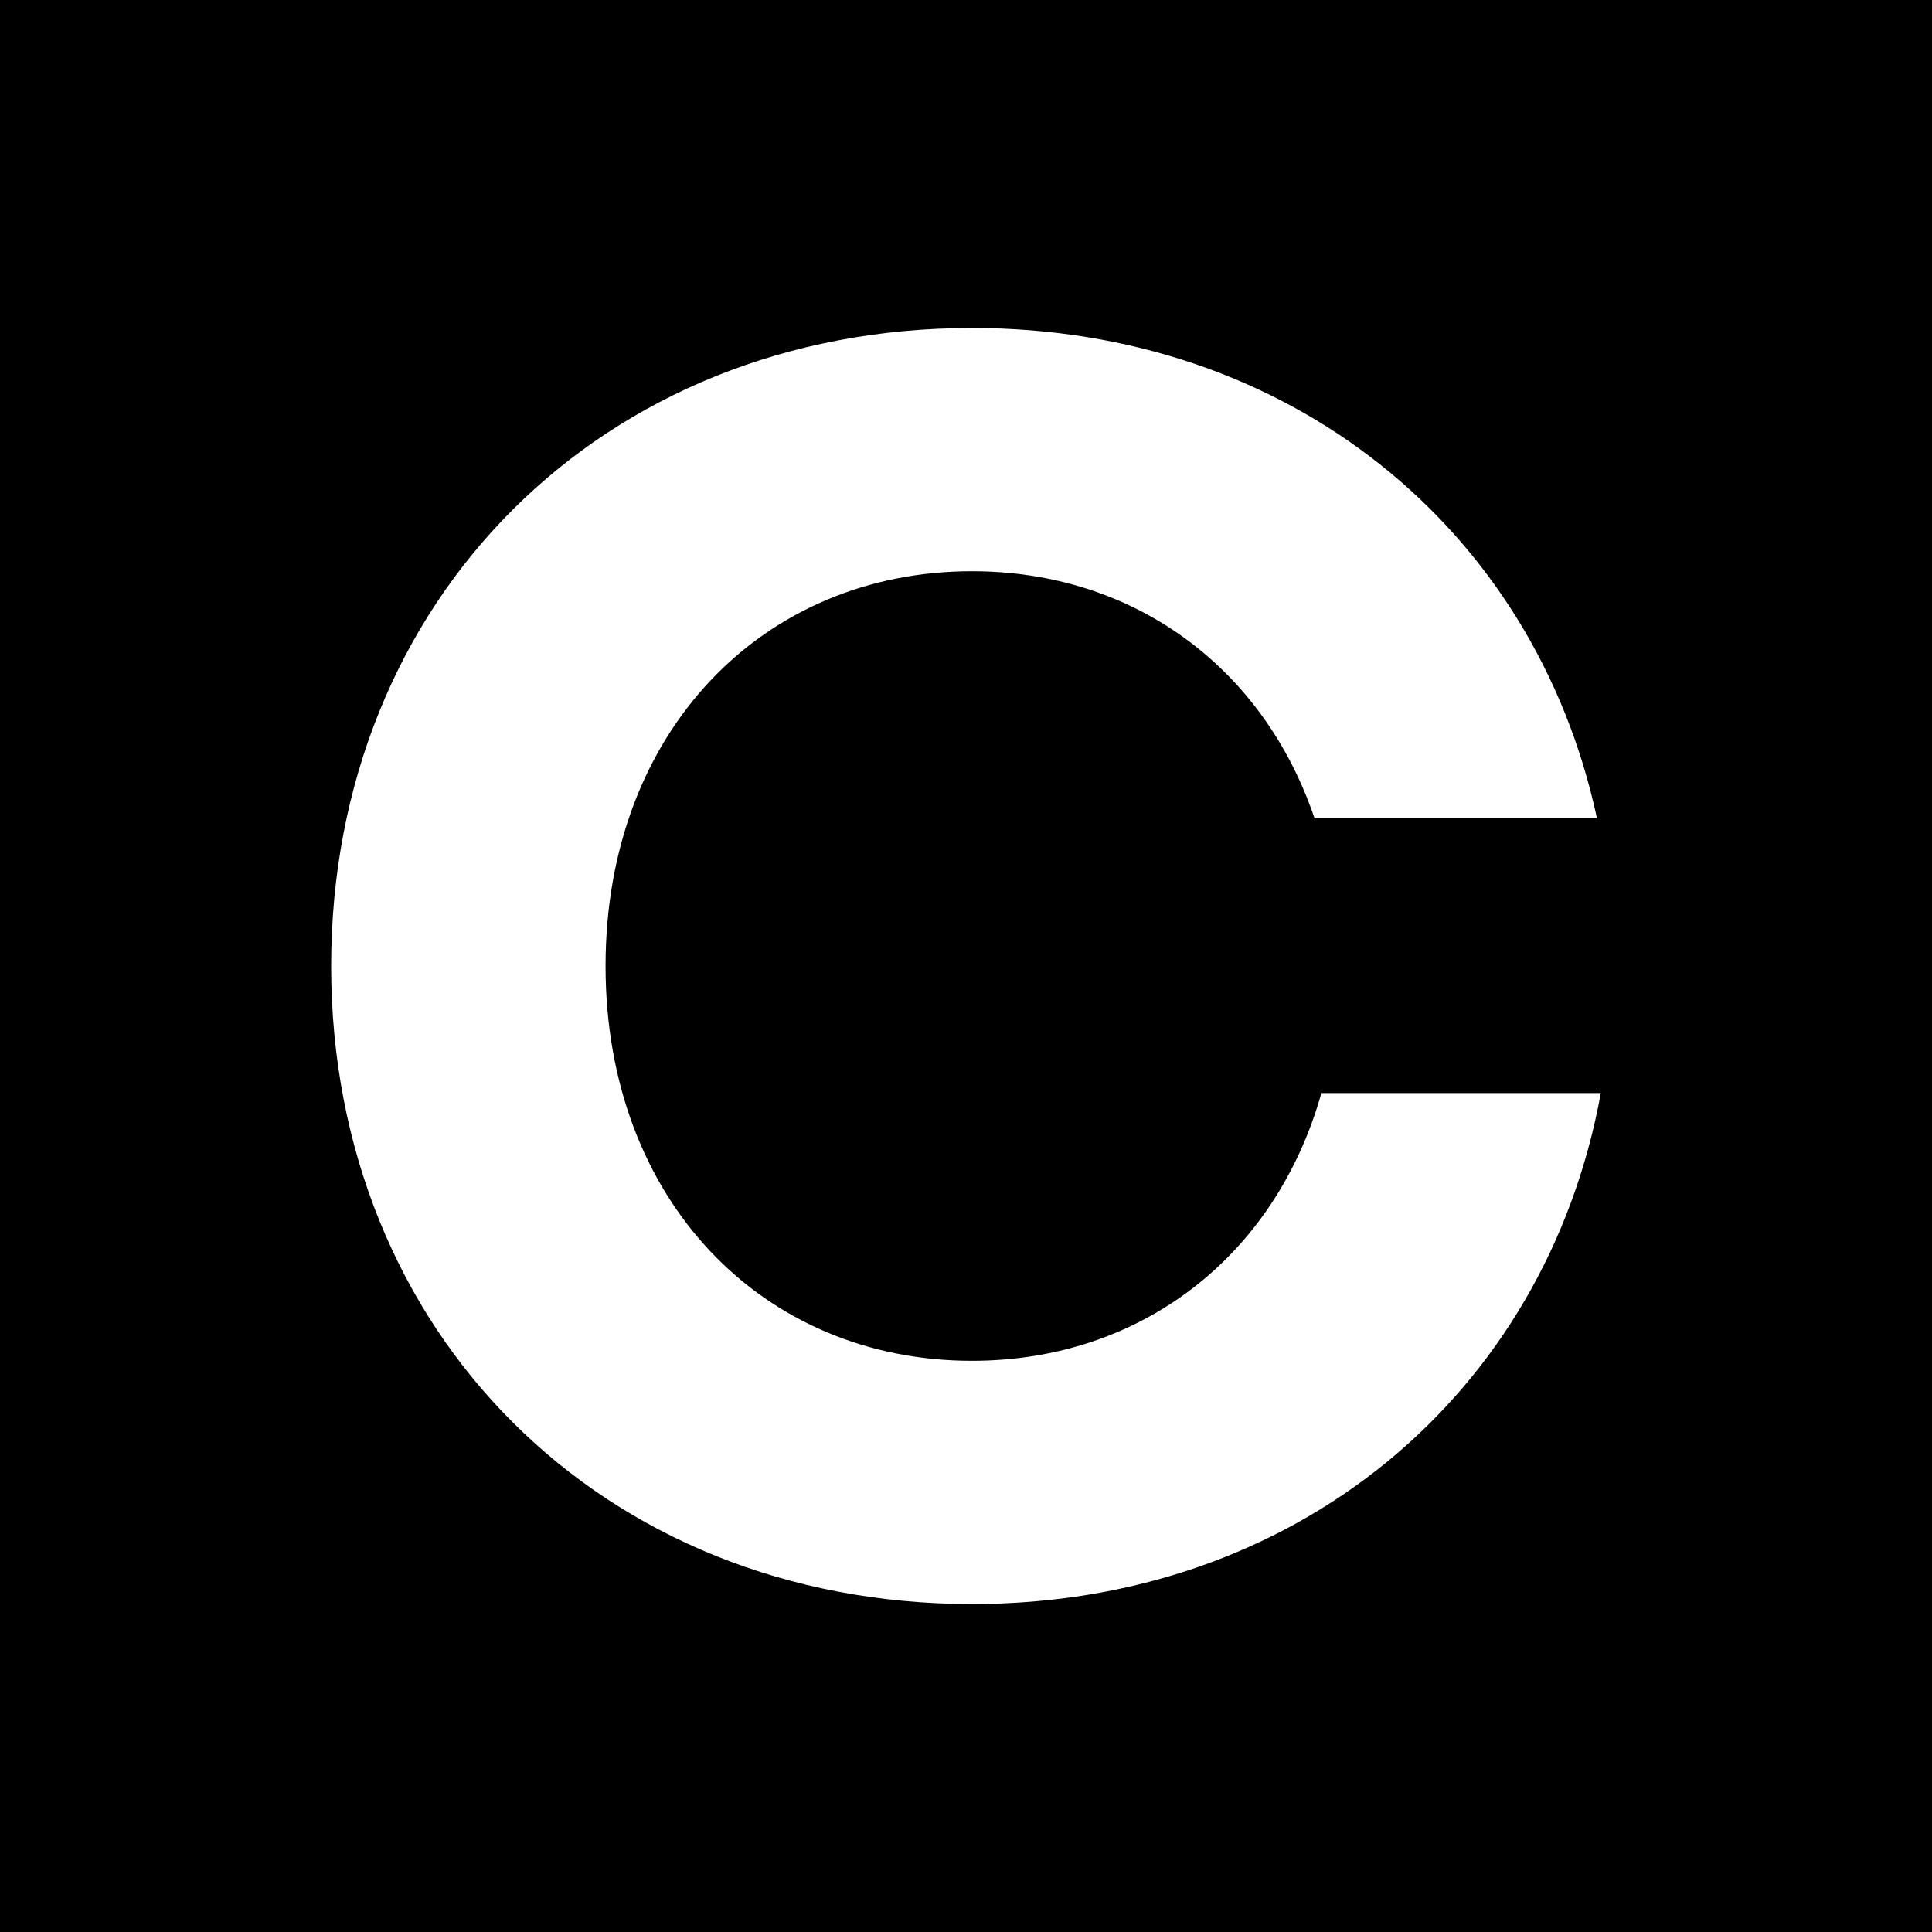 <?xml version="1.0" encoding="UTF-8"?>
<svg id="Layer_1" data-name="Layer 1" xmlns="http://www.w3.org/2000/svg" viewBox="0 0 512 512">
  <defs>
    <style>
      .cls-1 {
        fill: #fff;
      }
    </style>
  </defs>
  <rect width="512" height="512"/>
  <path class="cls-1" d="M350.18,289.67c-12.16,43.29-47.9,70.96-92.6,70.96-55.43,0-97.1-42.51-97.1-104.63s41.68-104.62,97.1-104.62c42.77,0,77.23,25.39,90.79,65.5h74.85c-16.55-76.98-81.69-129.96-165.64-129.96-97.99,0-169.82,71.93-169.82,169.08s71.83,169.09,169.82,169.09c85.9,0,152.07-55.5,166.65-135.42h-74.05Z"/>
</svg>